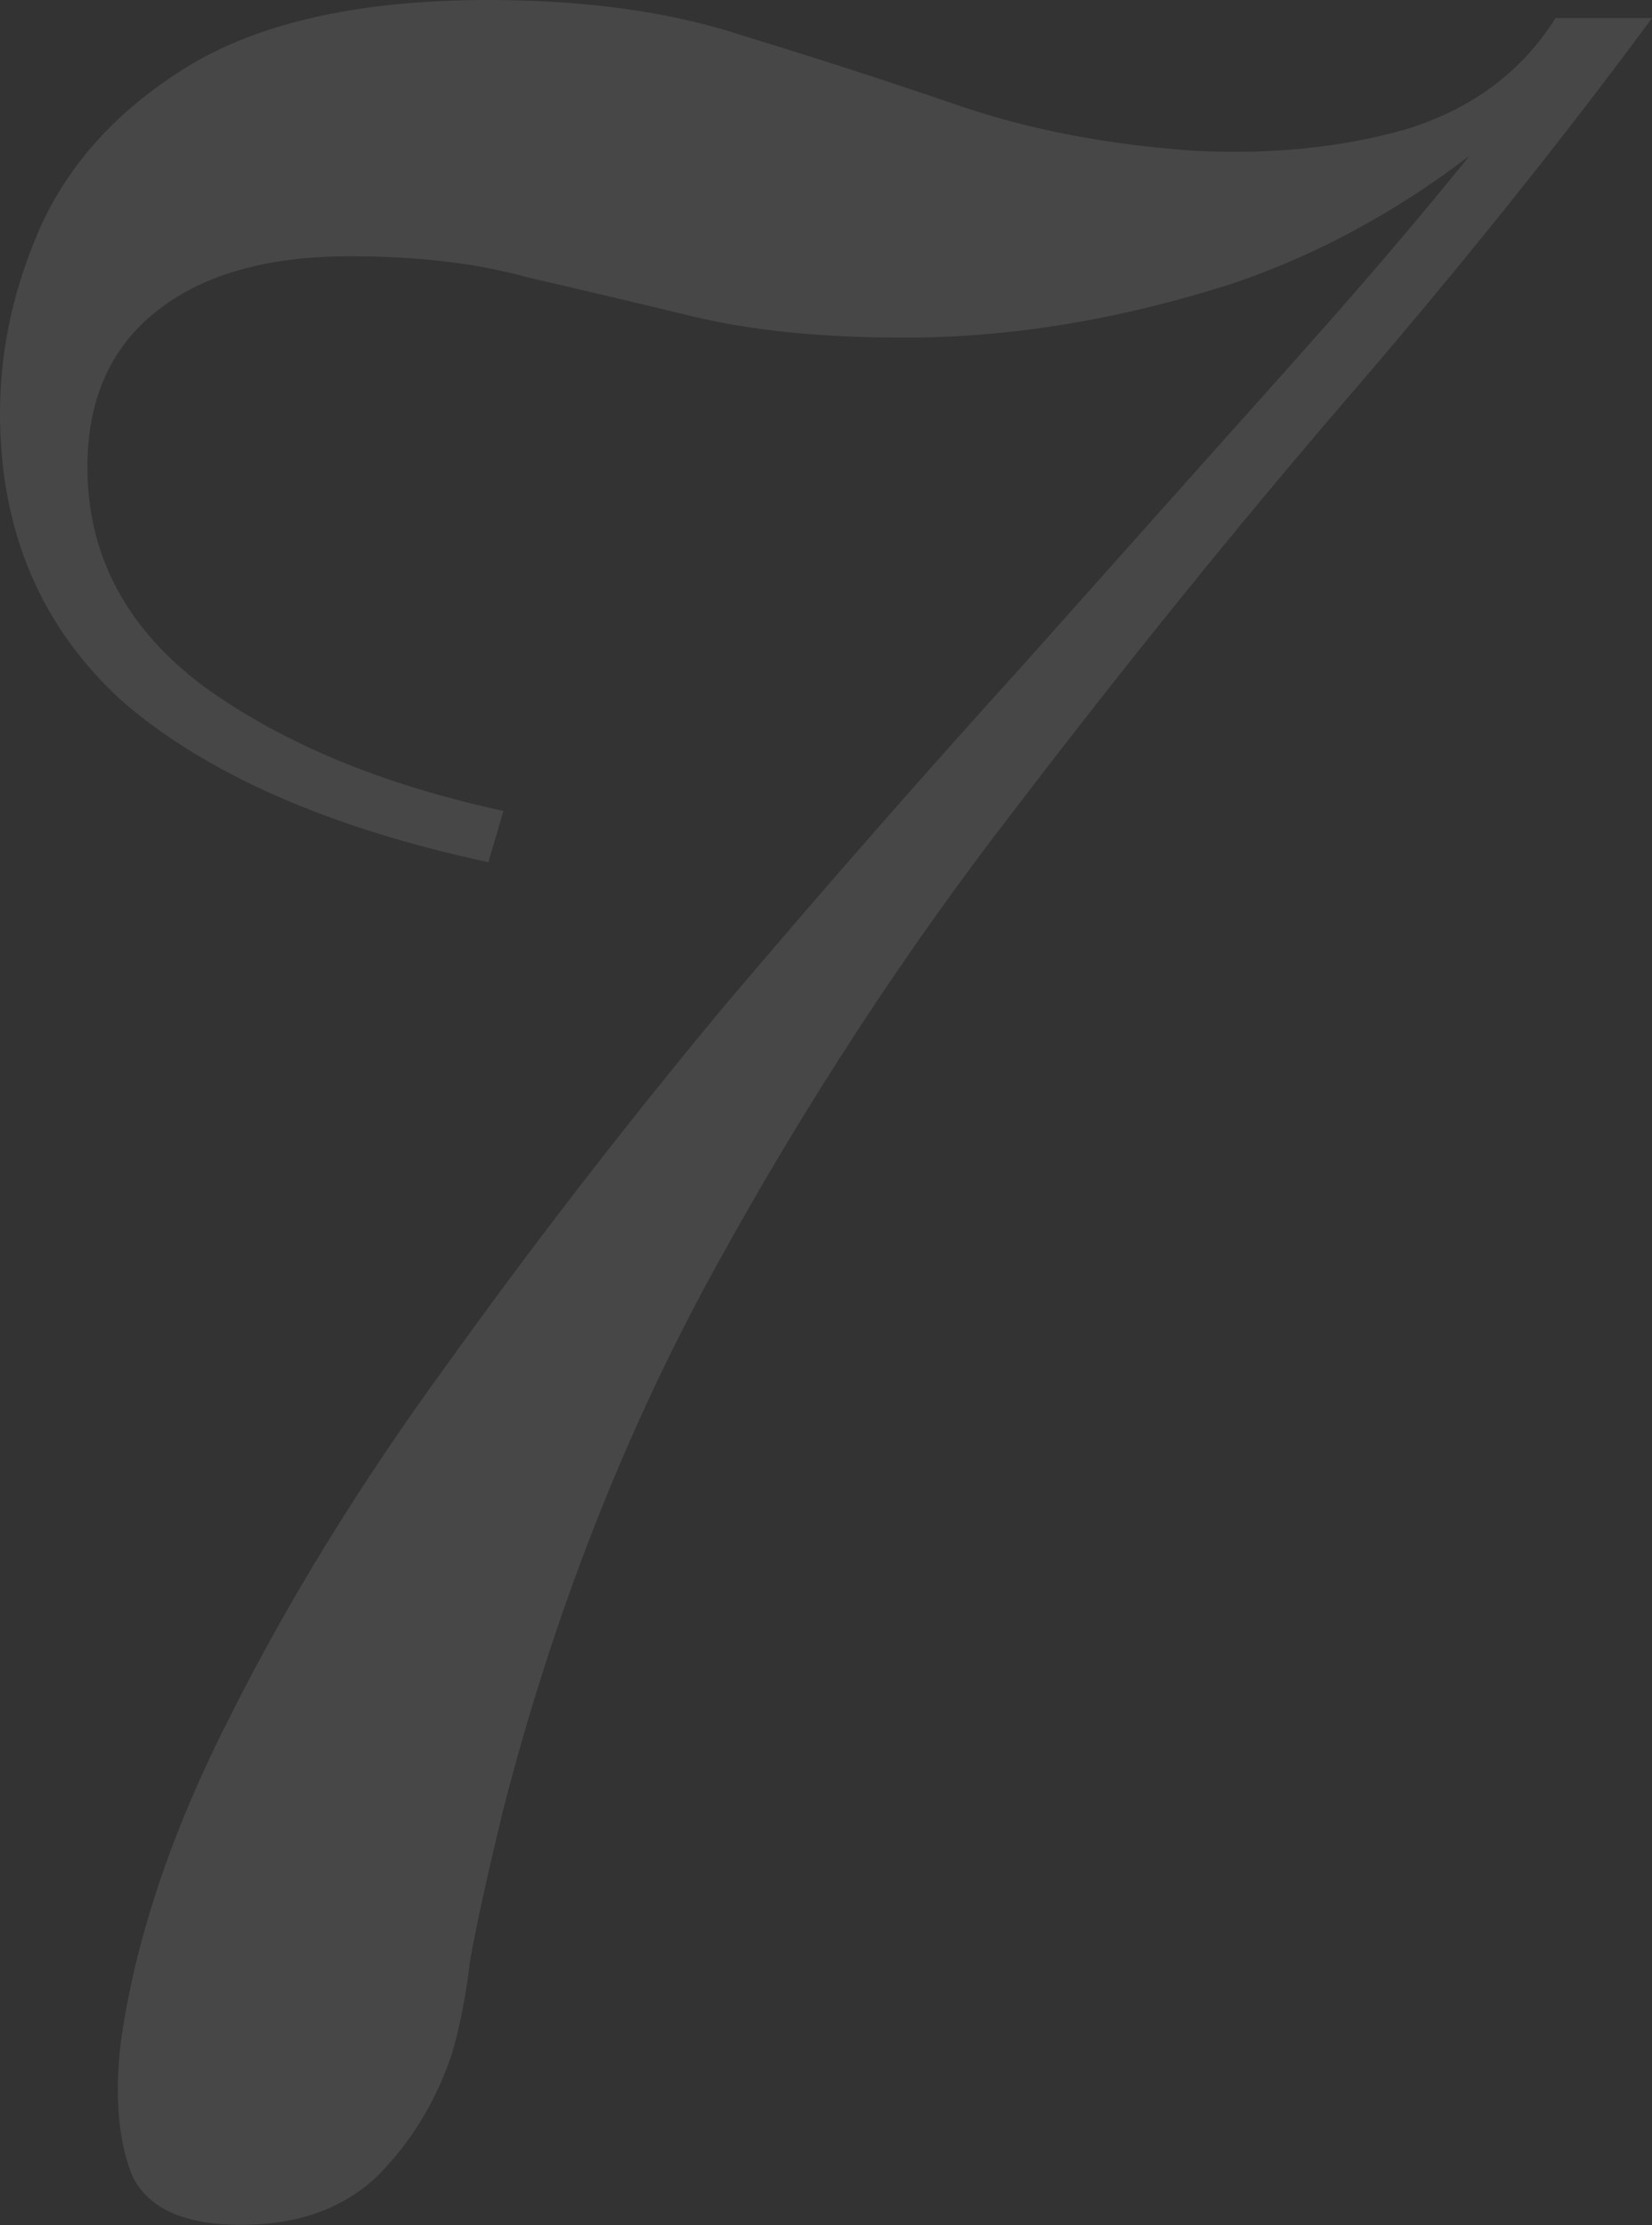 <?xml version="1.0" encoding="UTF-8"?> <svg xmlns="http://www.w3.org/2000/svg" width="395" height="532" viewBox="0 0 395 532" fill="none"><rect x="0" y="0" width="395" height="532" fill="#333333" stroke="none"/> <path opacity="0.1" d="M116.77 0C140.316 0 160.739 2.883 178.039 8.65C195.338 13.936 212.397 19.462 229.216 25.228C246.034 30.995 264.775 34.599 285.438 36.04C303.699 37.002 320.517 35.32 335.894 30.995C351.752 26.189 363.765 17.299 371.934 4.325H395C373.376 33.638 349.109 63.911 322.199 95.146C295.77 125.9 269.34 158.577 242.911 193.175C216.481 227.293 192.455 264.054 170.83 303.458C149.206 342.862 132.388 385.87 120.374 432.482C116.53 448.34 113.887 460.353 112.445 468.522C111.484 476.691 110.043 484.139 108.121 490.867C104.276 502.4 98.27 512.251 90.101 520.42C81.931 528.108 71.119 531.953 57.664 531.953C44.209 531.953 35.56 528.108 31.715 520.42C28.352 512.251 27.391 501.679 28.832 488.705C32.196 464.197 40.846 438.248 54.781 410.858C68.717 382.987 86.016 354.876 106.679 326.524C127.342 297.692 149.447 269.1 172.993 240.748C197.02 212.397 220.806 185.247 244.352 159.298C267.899 132.868 289.763 108.361 309.945 85.776C330.128 63.191 346.706 43.489 359.681 26.67C359.681 26.67 361.363 25.949 364.726 24.508C368.09 22.585 369.772 21.624 369.772 21.624C346.706 43.248 321.719 58.626 294.809 67.756C267.899 76.405 241.709 80.73 216.241 80.73C196.539 80.73 179.72 79.048 165.785 75.685C151.849 72.321 138.635 69.197 126.141 66.314C114.127 62.95 99.951 61.269 83.613 61.269C63.431 61.269 47.813 65.834 36.761 74.964C26.189 83.613 20.904 95.867 20.904 111.725C20.904 132.868 30.274 150.408 49.015 164.343C67.756 177.798 91.542 187.649 120.374 193.896L116.77 206.15C78.808 197.981 49.736 185.247 29.553 167.947C9.851 150.168 0 127.102 0 98.75C0 83.373 3.364 68.236 10.091 53.34C17.299 37.962 29.313 25.228 46.132 15.137C63.431 5.046 86.977 0 116.77 0Z" fill="white"></path> </svg> 